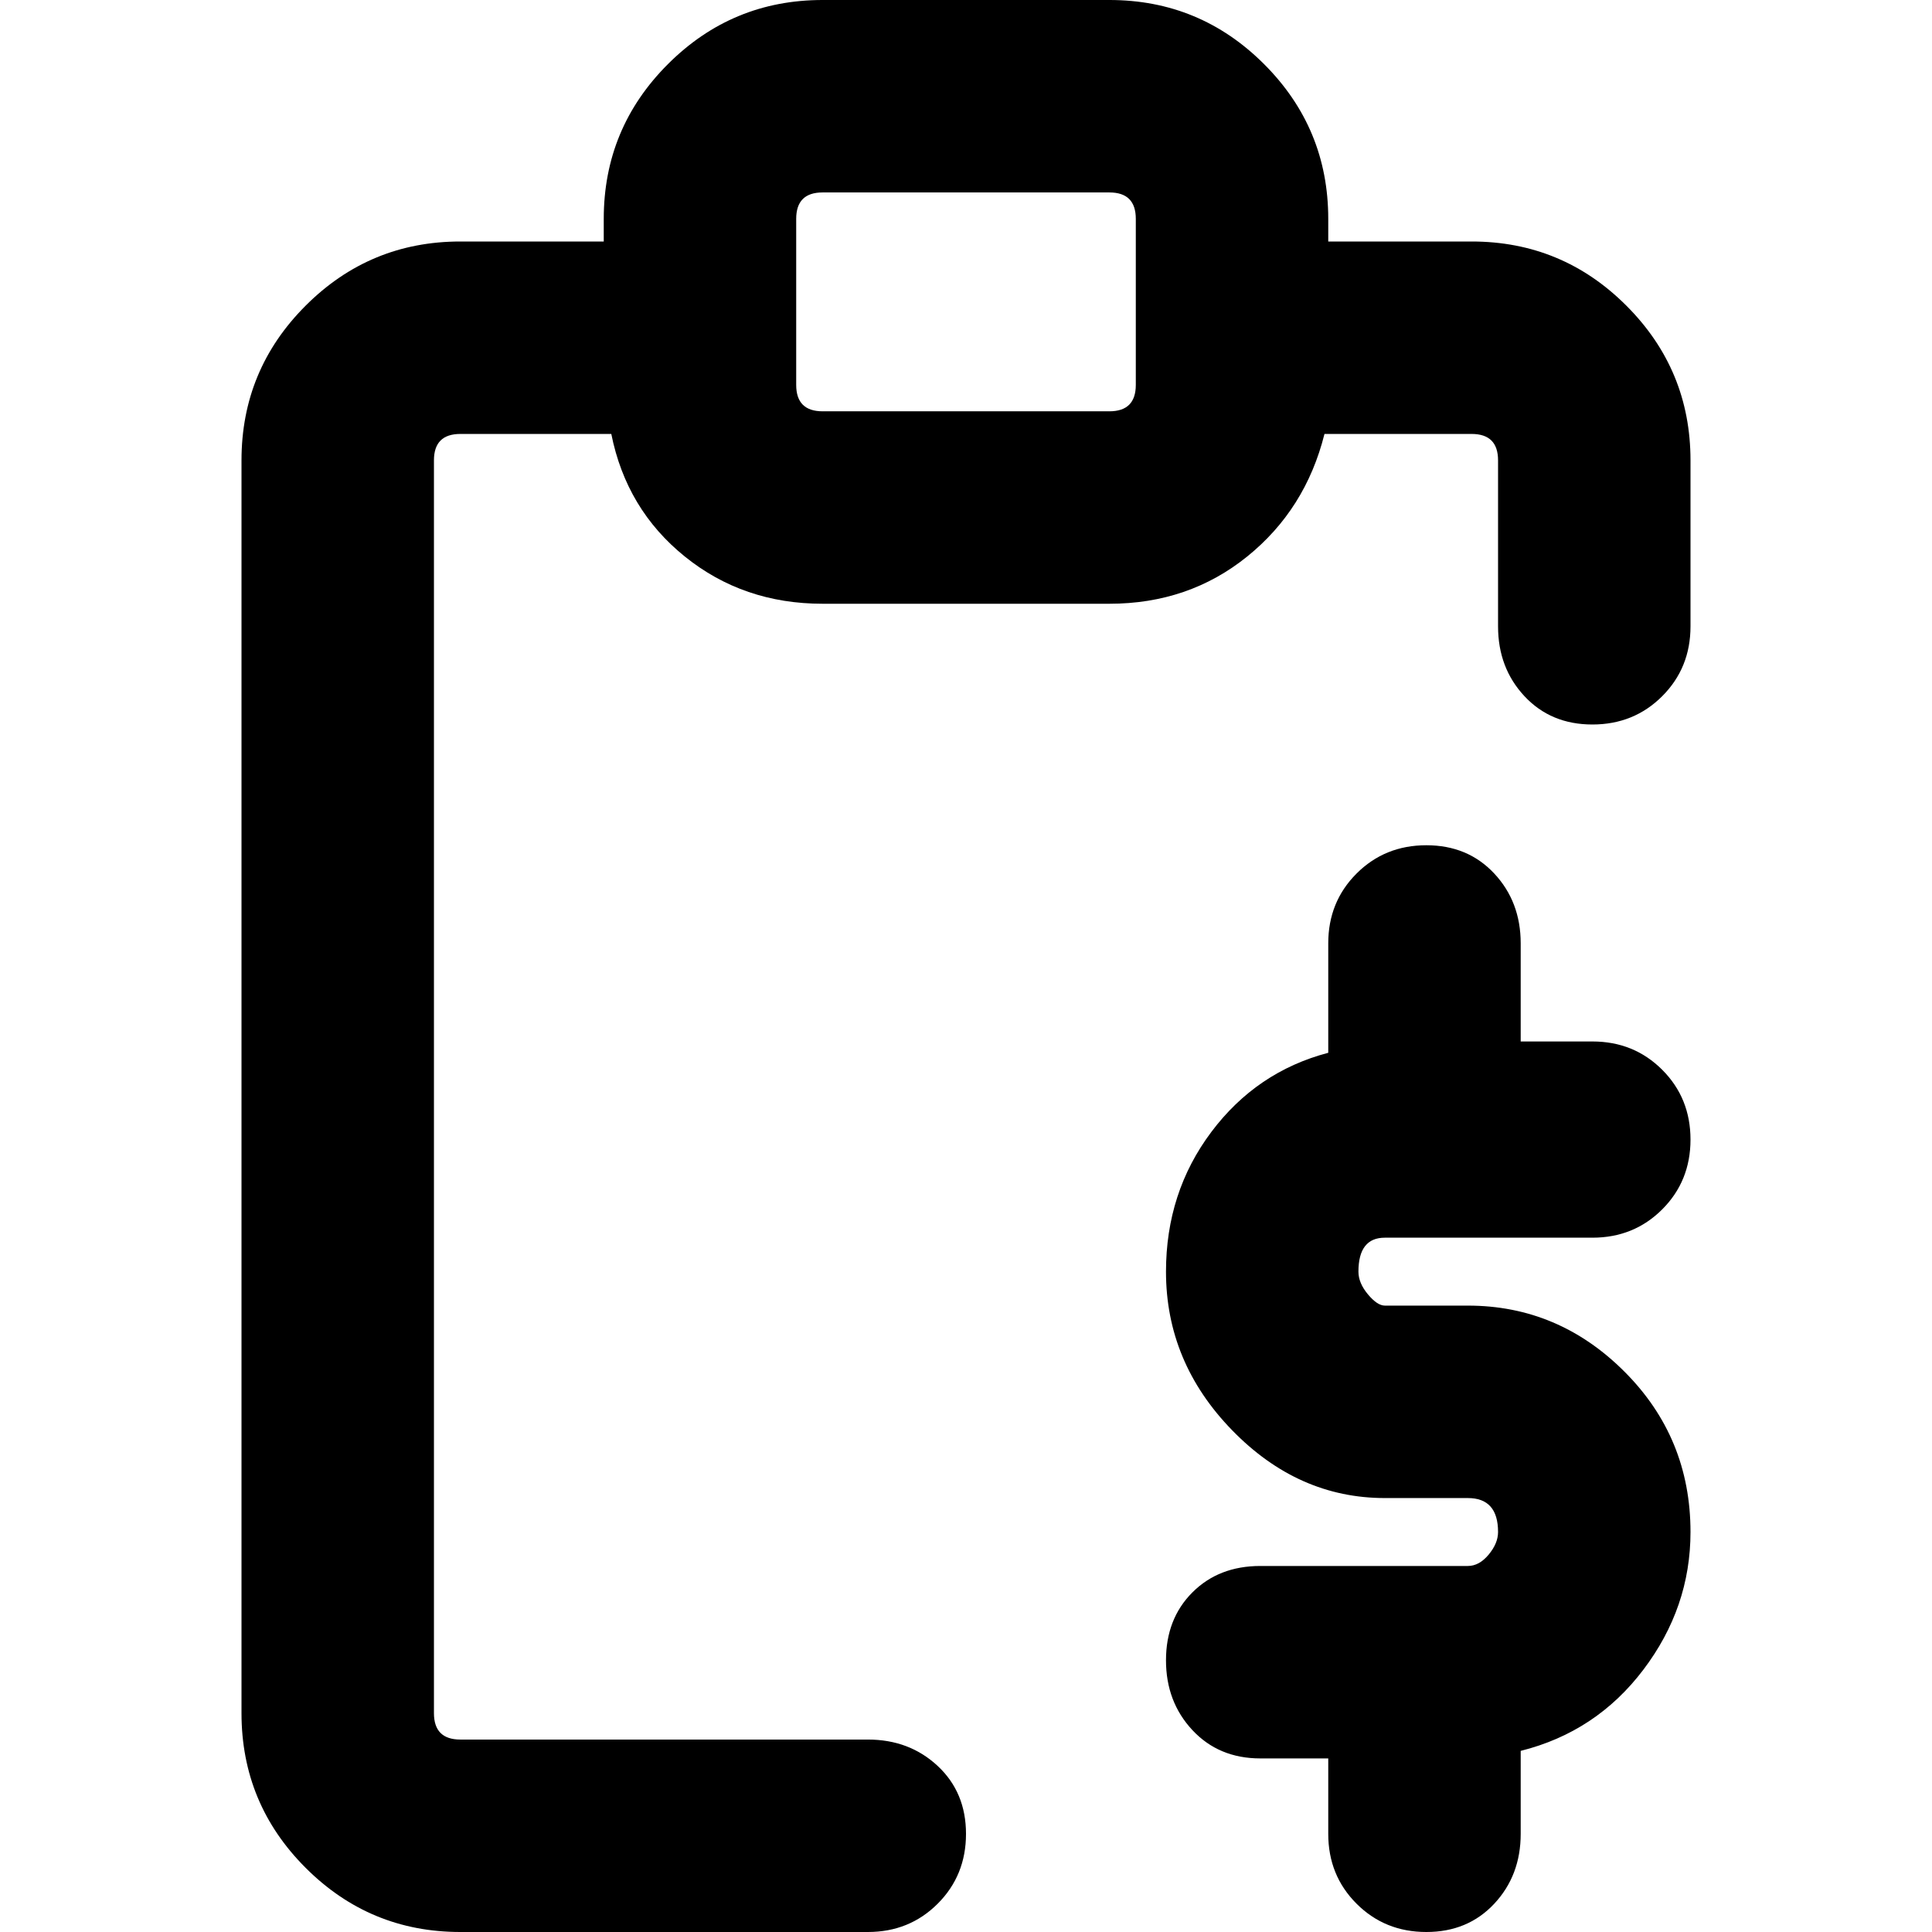 <svg xmlns="http://www.w3.org/2000/svg" viewBox="0 0 512 512">
	<path d="M390 64q24 0 41 17t17 41v44q0 11-7.5 18.5T422 192t-18-7.5-7-18.5v-44q0-7-7-7h-39q-5 20-20.5 32.5T294 160h-76q-21 0-36.5-12.5T162 115h-40q-7 0-7 7v332q0 7 7 7h108q11 0 18.5 7t7.5 18-7.5 18.5T230 512H122q-24 0-41-17t-17-41V122q0-24 17-41t41-17h38v-6q0-24 17-41t41-17h76q24 0 41 17t17 41v6h38zm-89-6q0-7-7-7h-76q-7 0-7 7v44q0 7 7 7h76q7 0 7-7V58zm66 270q-7 0-7 9 0 3 2.5 6t4.5 3h22q24 0 41.5 17.5T448 406q0 20-12.5 36.5T403 464v22q0 11-7 18.5t-18 7.5-18.5-7.5T352 486v-20h-18q-11 0-18-7.5t-7-18.5 7-18 18-7h55q3 0 5.5-3t2.5-6q0-9-8-9h-22q-23 0-40.5-18T309 337q0-21 12-37t31-21v-29q0-11 7.5-18.5T378 224t18 7.5 7 18.5v26h19q11 0 18.5 7.5T448 302t-7.5 18.5T422 328h-55z"/>
</svg>